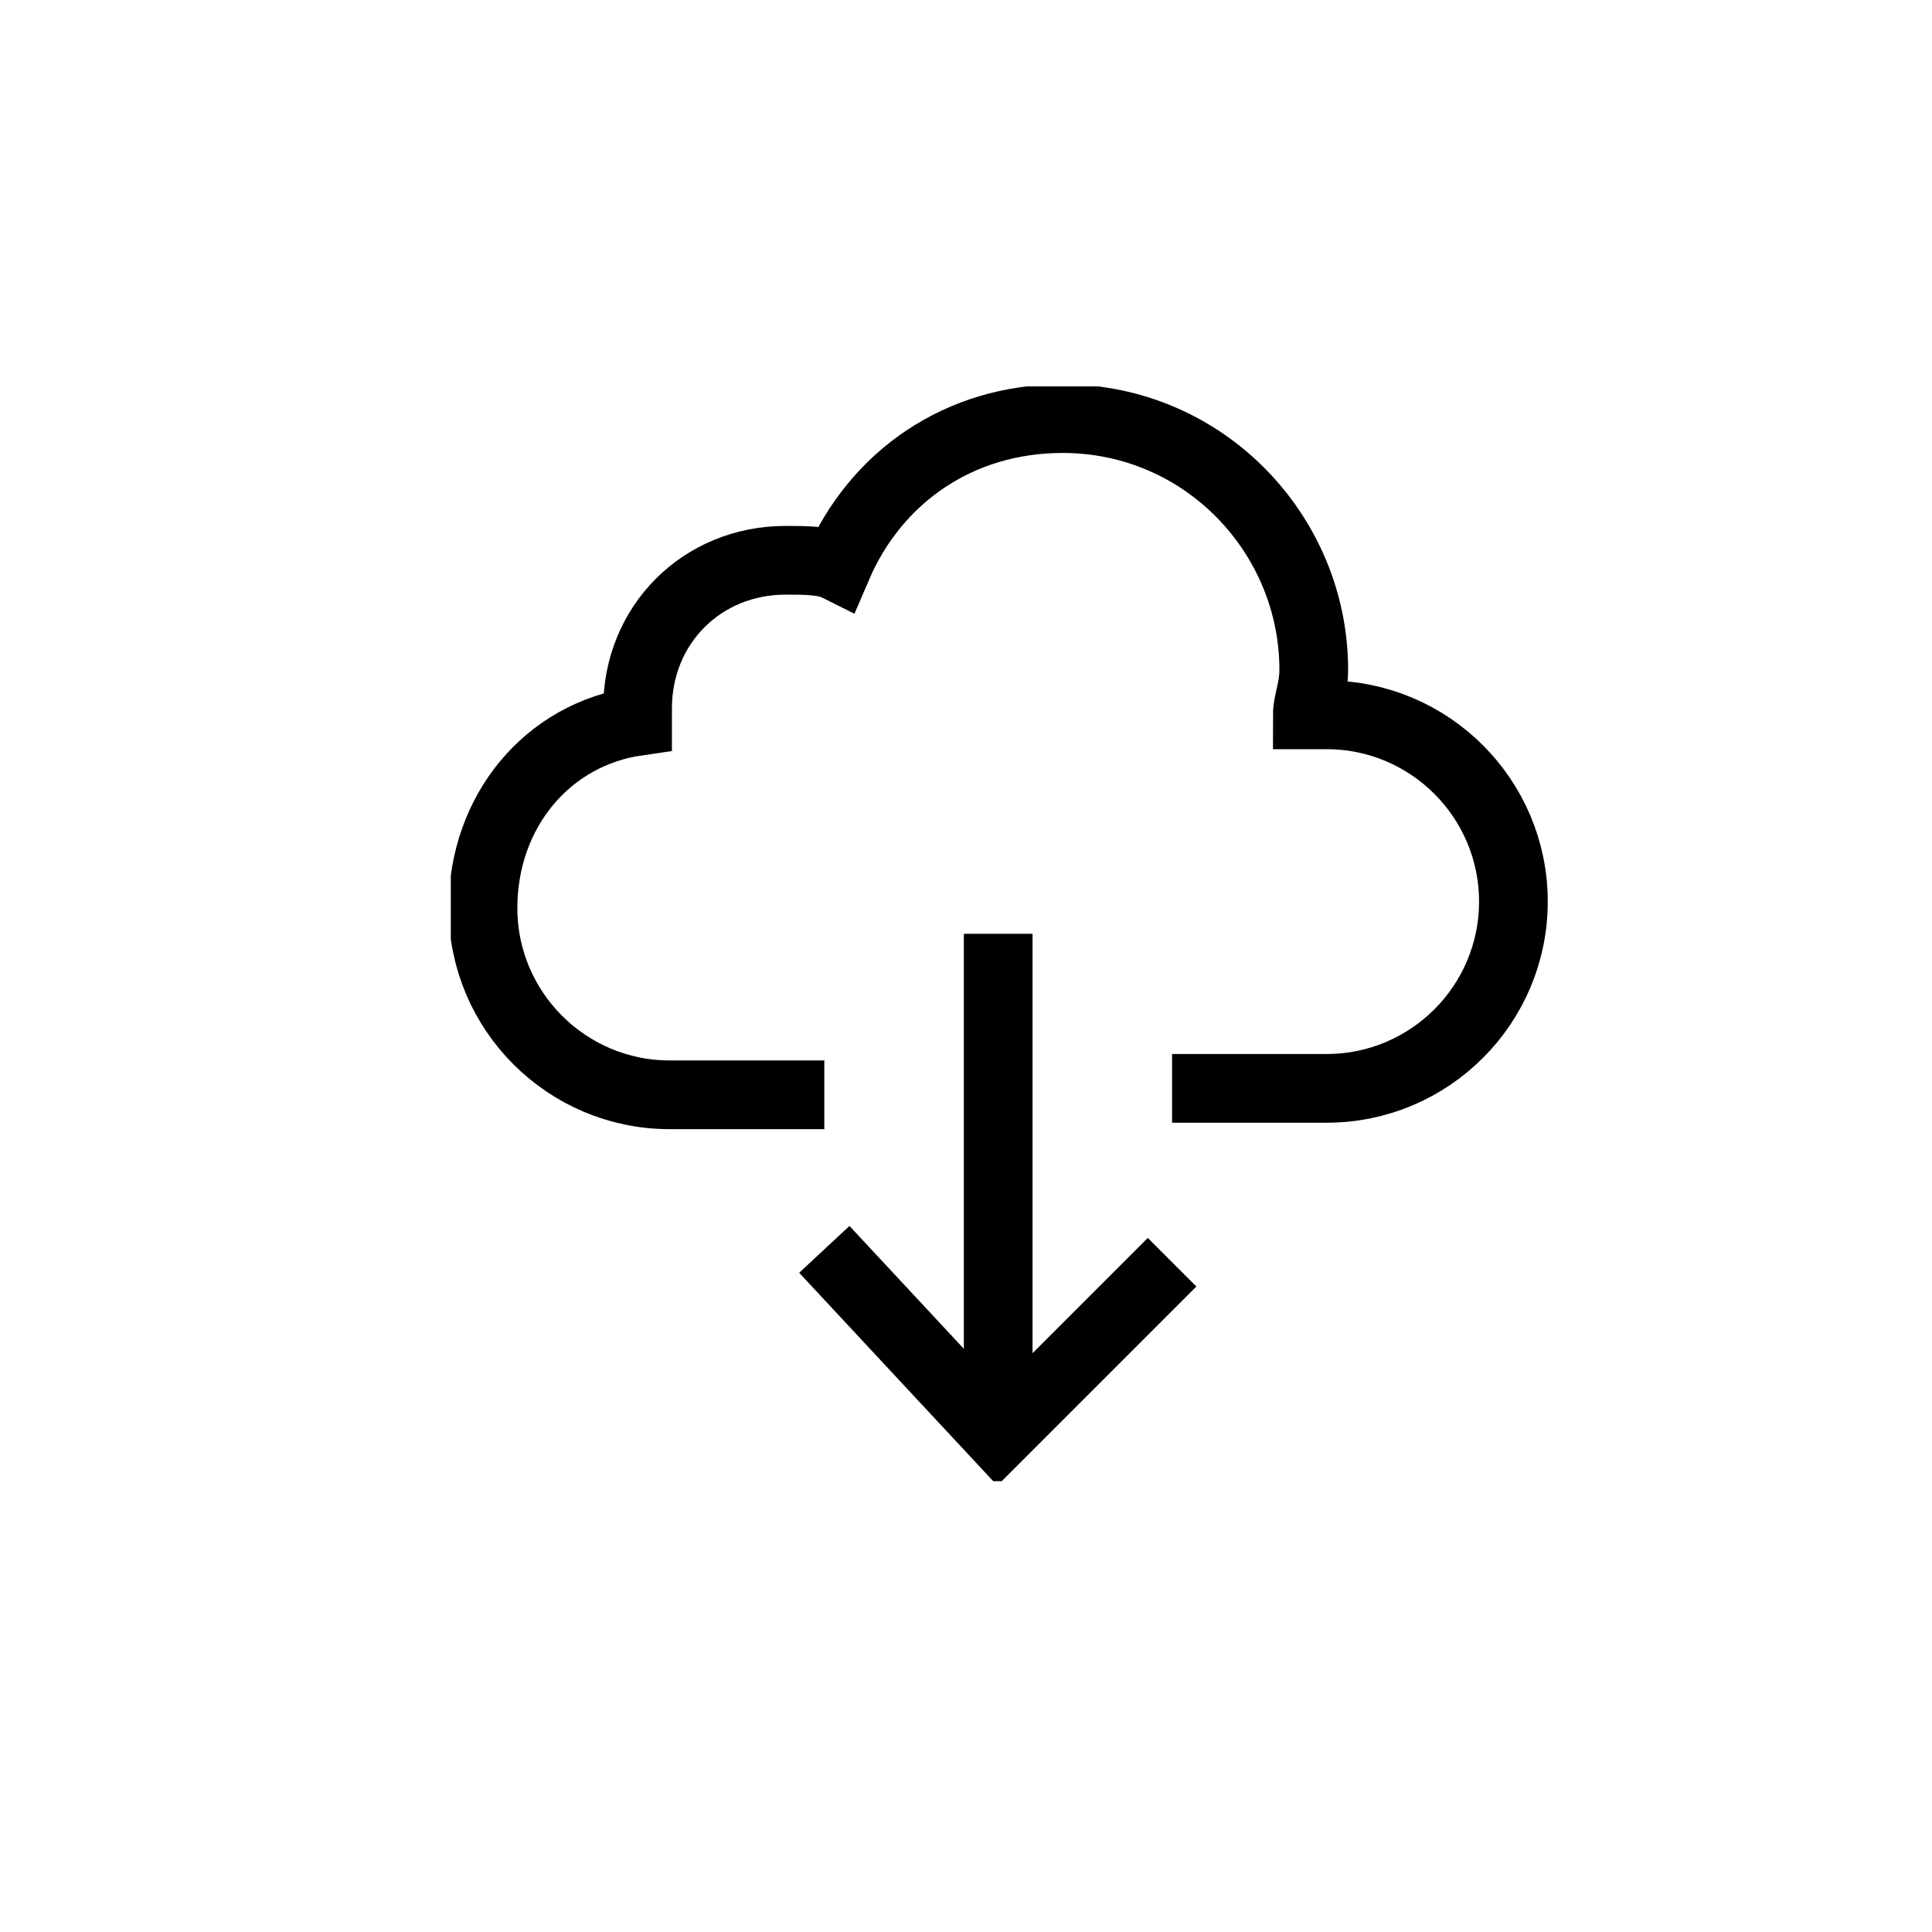<?xml version="1.0" encoding="utf-8"?>
<!-- Generator: Adobe Illustrator 23.0.4, SVG Export Plug-In . SVG Version: 6.00 Build 0)  -->
<svg version="1.1" id="Laag_1" xmlns="http://www.w3.org/2000/svg" xmlns:xlink="http://www.w3.org/1999/xlink" x="0px" y="0px"
	 viewBox="0 0 30 30" style="enable-background:new 0 0 30 30;" xml:space="preserve">
<style type="text/css">
	.st0{fill:none;stroke:#000000;stroke-width:1.7;stroke-miterlimit:10;}
	.st1{clip-path:url(#SVGID_2_);fill:none;stroke:#000000;stroke-width:1.067;stroke-miterlimit:10;}
</style>
<g>
	<defs>
		<rect id="SVGID_1_" x="7" y="6" width="17.1" height="17"/>
	</defs>
	<clipPath id="SVGID_2_">
		<use xlink:href="#SVGID_1_"  style="overflow:visible;"/>
	</clipPath>
	<path class="st1" d="M18.2,16.9h2.4c1.6,0,2.9-1.3,2.9-2.9c0-1.6-1.3-2.9-2.9-2.9h-0.3c0-0.2,0.1-0.4,0.1-0.7
		c0-2.1-1.7-3.9-3.9-3.9c-1.6,0-2.9,0.9-3.5,2.3c-0.2-0.1-0.5-0.1-0.8-0.1c-1.3,0-2.3,1-2.3,2.3c0,0.1,0,0.1,0,0.2
		c-1.4,0.2-2.4,1.4-2.4,2.9c0,1.6,1.3,2.9,2.9,2.9h2.4 M18.2,19.6l-2.7,2.7l-2.7-2.9 M15.5,14.5v7.7"/>
</g>
</svg>
